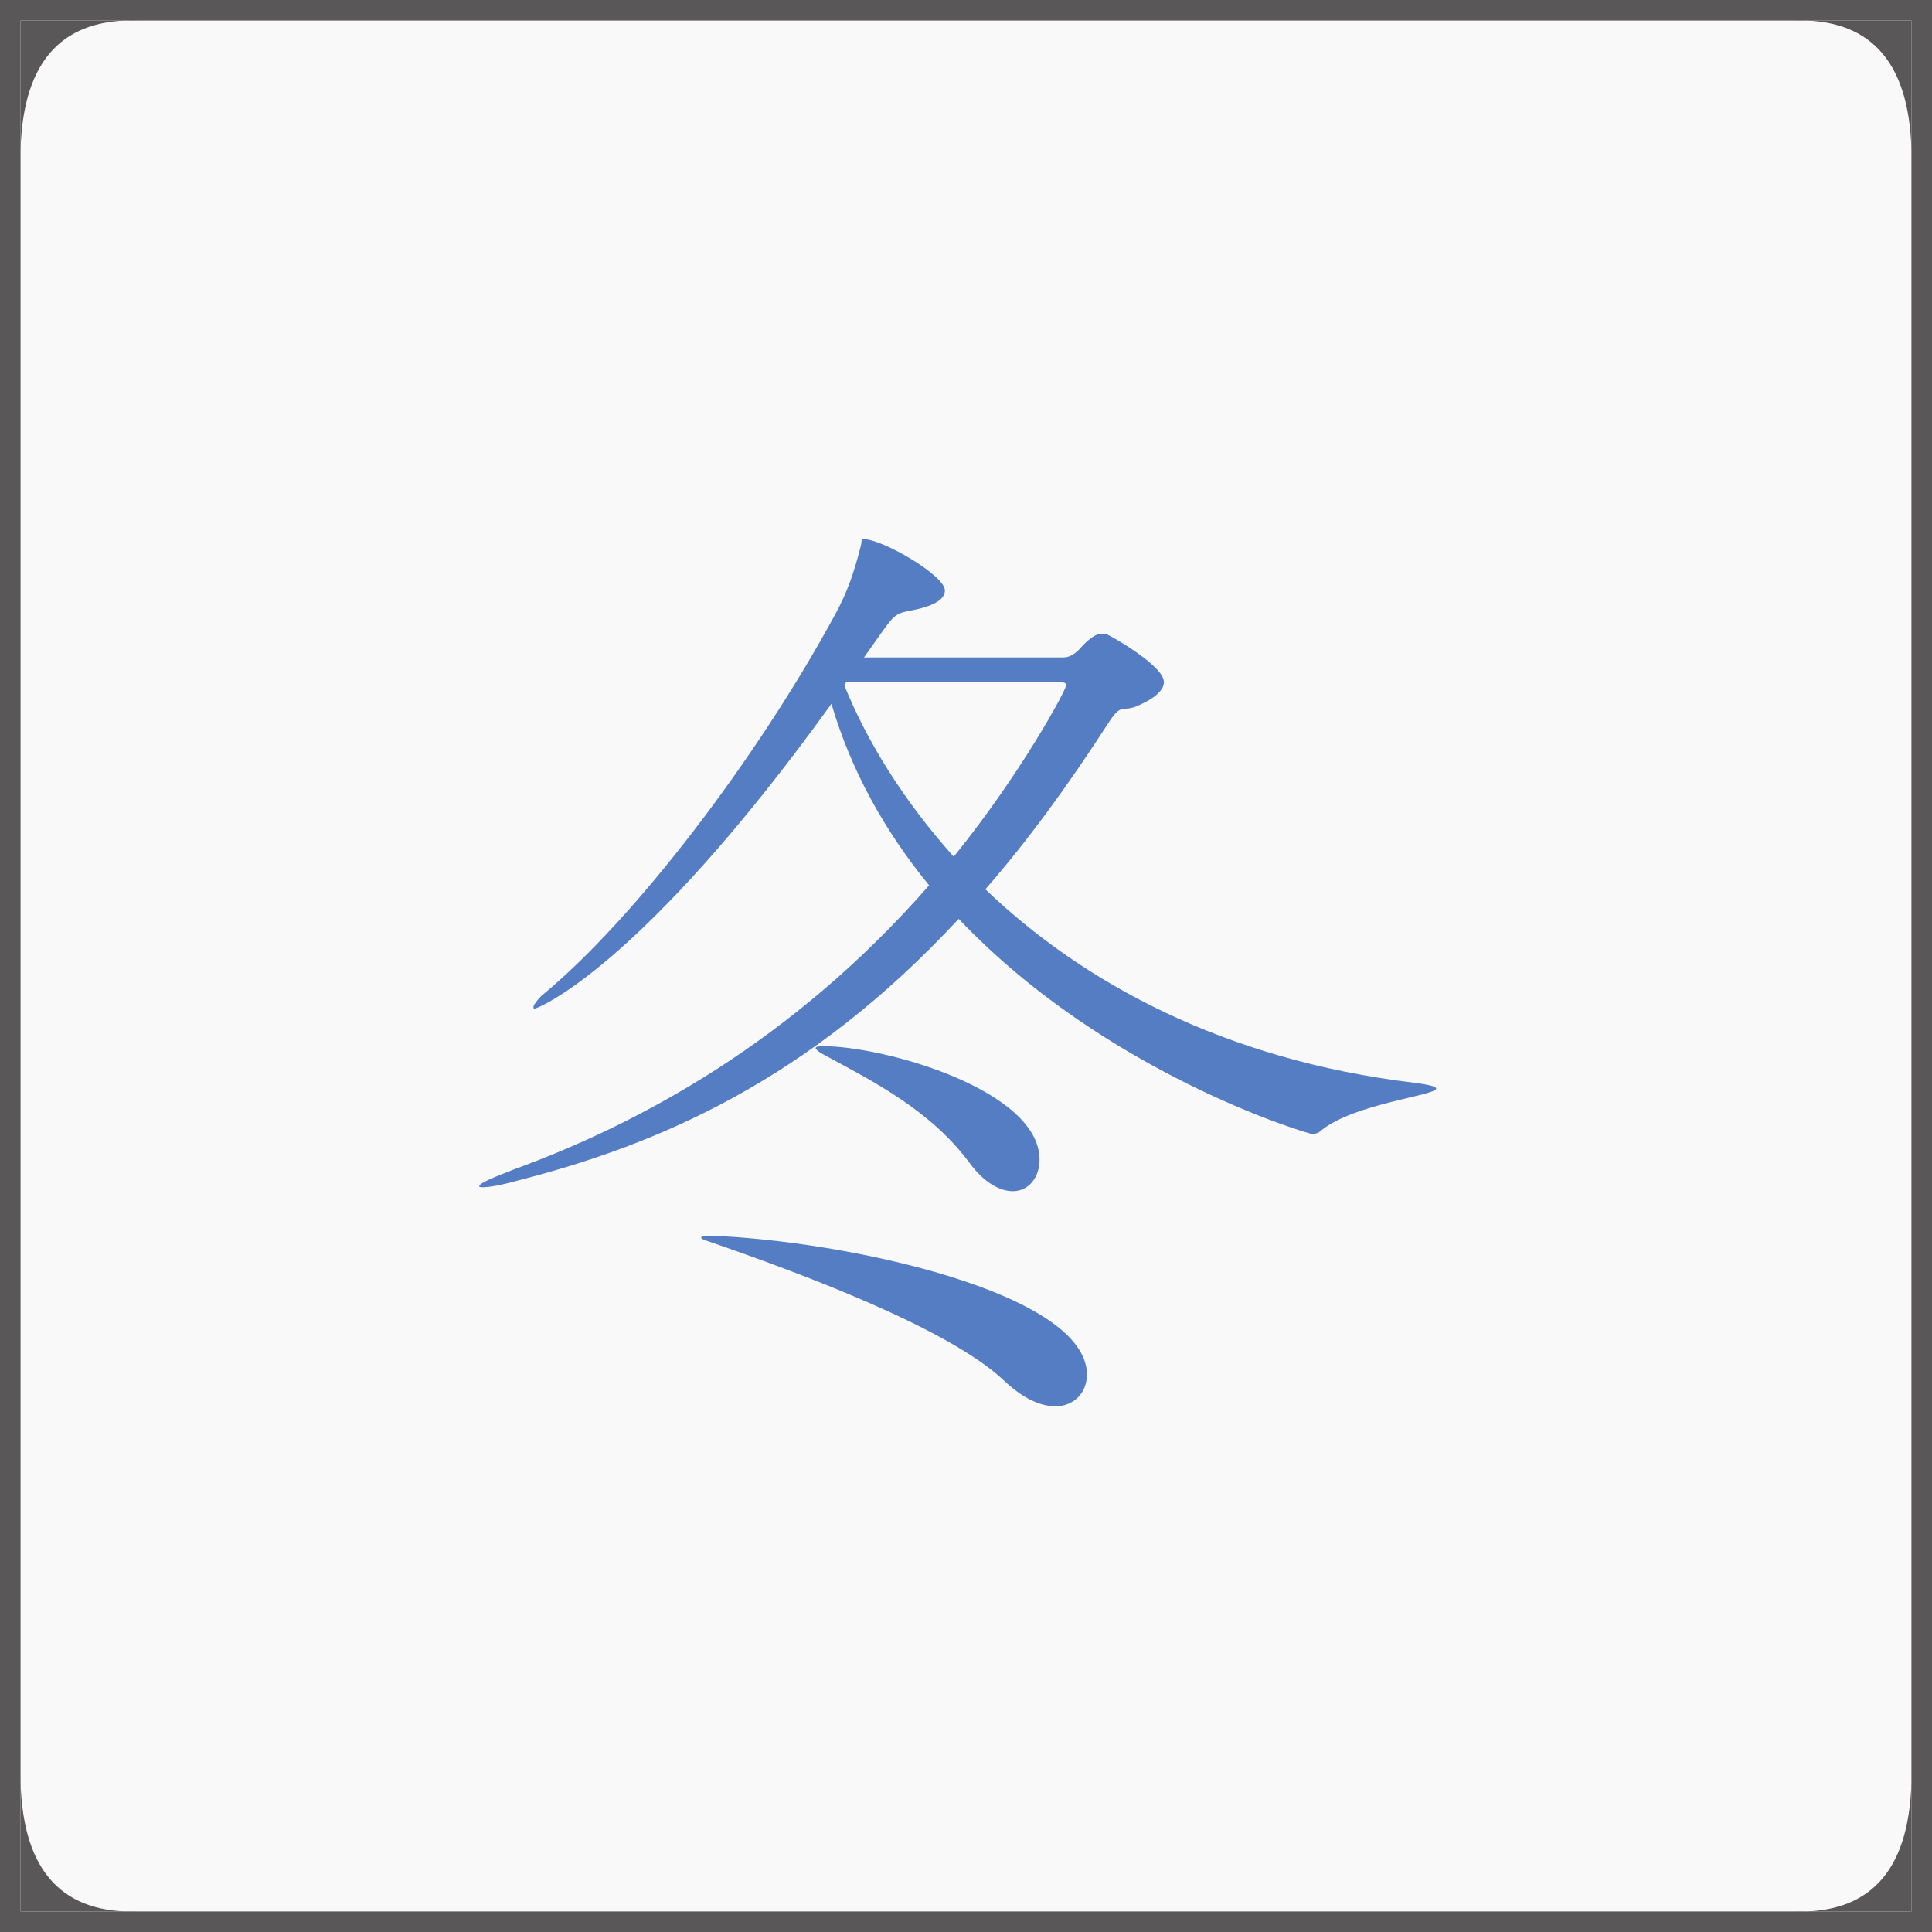 <?xml version="1.0" encoding="UTF-8"?>
<svg id="b" data-name="レイヤー 2" xmlns="http://www.w3.org/2000/svg" width="94" height="94" viewBox="0 0 94 94">
  <rect x="0" y="0" width="94" height="94" fill="#333333" stroke="none"/>
  <defs>
    <style>
      .d {
        fill: #595757;
      }

      .e {
        fill: #f9f9f9;
        stroke: #595757;
        stroke-miterlimit: 10;
      }

      .f {
        fill: #557dc3;
      }
    </style>
  </defs>
  <g id="c" data-name="レイヤー 2">
    <g>
      <g>
        <rect class="e" x=".5" y=".5" width="93" height="93"/>
        <path class="d" d="M1,7.328V1h5.765C3.165.869,1.112,2.803,1,7.328Z"/>
        <path class="d" d="M93,7.328V1h-5.765c3.6-.131,5.653,1.803,5.765,6.328Z"/>
        <path class="d" d="M1,86.672v6.328h5.765c-3.6.131-5.653-1.803-5.765-6.328Z"/>
        <path class="d" d="M93,86.672v6.328h-5.765c3.6.131,5.653-1.803,5.765-6.328Z"/>
      </g>
      <path class="f" d="M69.877,52.964c0,.336-3.937.72-5.568,2.016-.144.144-.288.192-.479.192-.144,0-9.985-2.88-17.186-10.465-7.345,7.921-14.69,10.993-21.41,12.721-.864.24-1.44.336-1.728.336-.096,0-.191,0-.191-.048,0-.144.576-.384,1.68-.816,6.049-2.208,13.537-6.192,20.21-13.825-2.16-2.64-3.792-5.568-4.752-8.832-9.266,12.865-14.306,14.834-14.45,14.834-.048,0-.048-.048-.048-.096,0-.096.24-.384.385-.528,4.512-3.697,10.513-11.569,14.305-18.578.576-1.056.912-2.017,1.248-3.36.048-.24,0-.288.097-.288.96,0,3.983,1.776,3.983,2.496,0,.384-.384.72-1.536.96-.815.144-.911.192-1.584,1.152l-.815,1.152h9.696c.288,0,.528-.144.769-.384.672-.768,1.008-.768,1.056-.768.096,0,.192,0,.336.048.048,0,2.736,1.488,2.736,2.304,0,.336-.336.768-1.392,1.2-.624.24-.673-.192-1.297.768-2.016,3.12-3.984,5.809-6,8.113,4.752,4.56,11.665,8.305,20.834,9.409.768.096,1.103.192,1.103.288ZM52.884,66.886c0,.864-.624,1.536-1.536,1.536-.672,0-1.536-.336-2.496-1.248-2.688-2.544-9.889-5.232-14.497-6.816-.144-.048-.24-.096-.24-.144s.144-.096.384-.096c6.673.24,18.386,2.785,18.386,6.769ZM50.579,56.42c0,.864-.527,1.536-1.296,1.536-.624,0-1.392-.384-2.16-1.44-1.872-2.496-4.608-3.888-7.009-5.185-.288-.144-.432-.288-.432-.336s.096-.096.336-.096c3.072,0,10.56,2.161,10.56,5.521ZM51.876,33.331c0-.096-.097-.144-.336-.144h-10.369l-.096.144c1.103,2.736,2.88,5.617,5.328,8.352,3.265-4.032,5.473-8.112,5.473-8.352Z"/>
    </g>
  </g>
</svg>